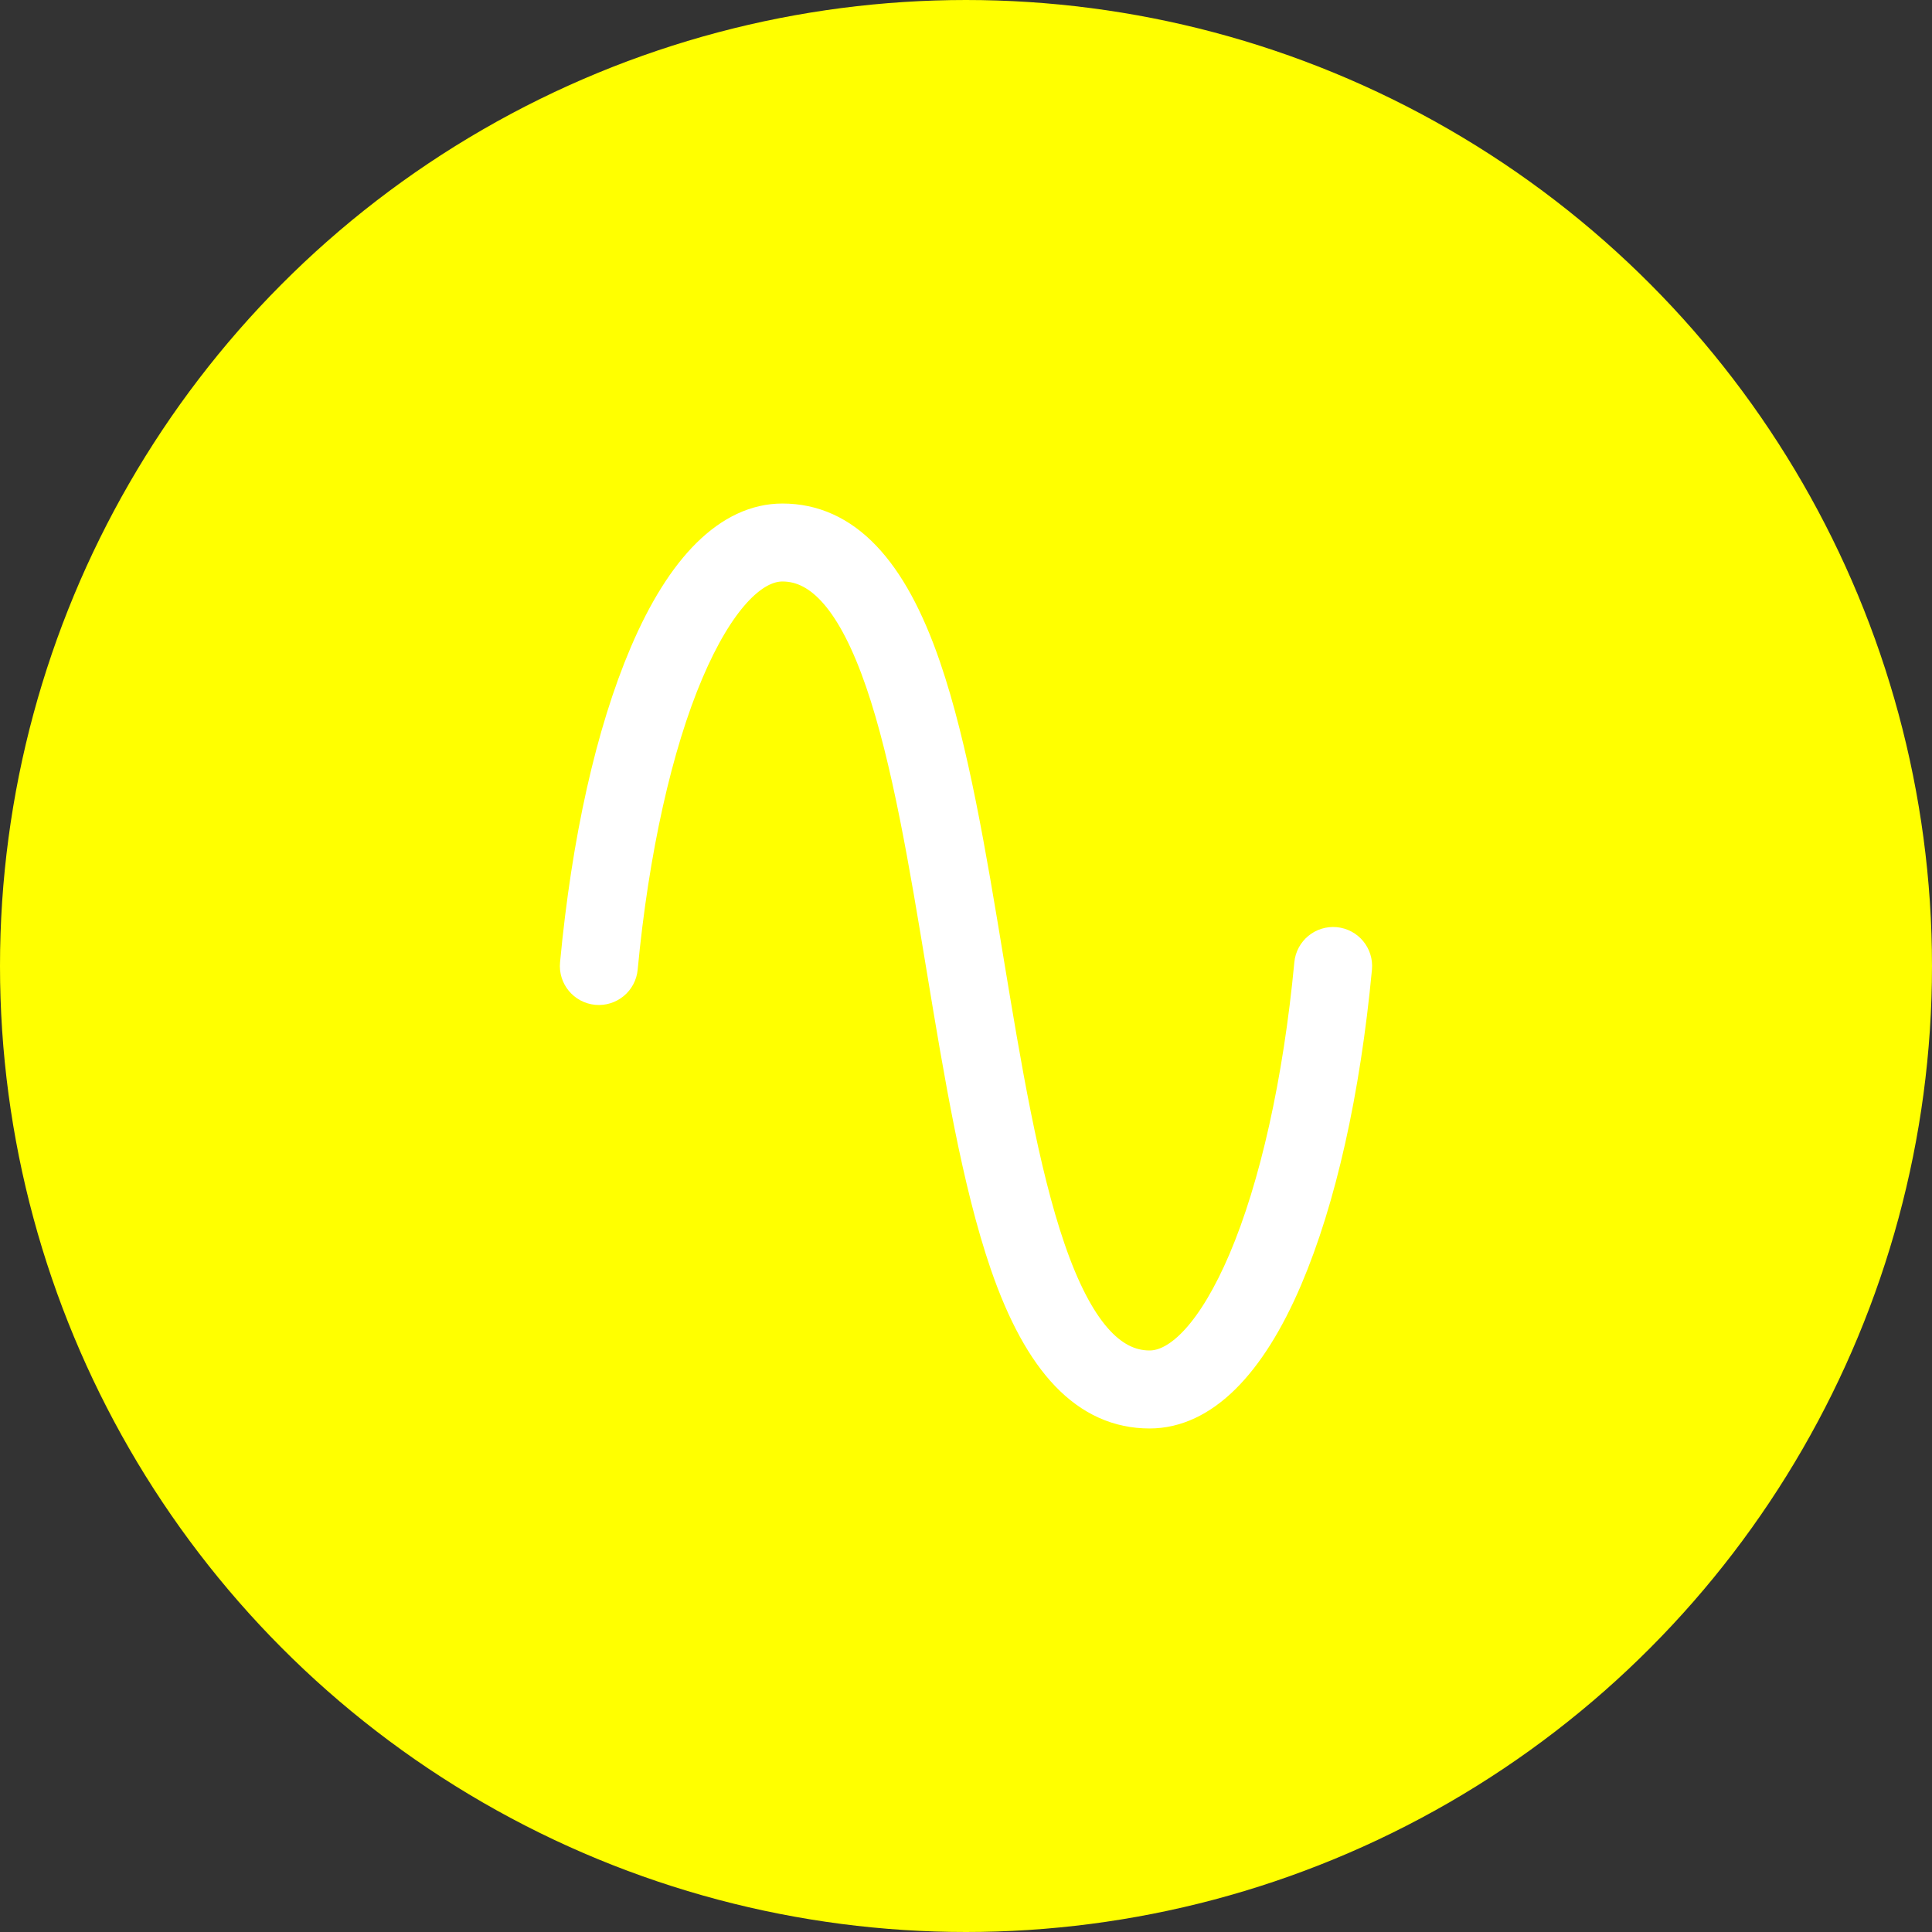 <svg xmlns="http://www.w3.org/2000/svg" fill="none" viewBox="0 0 48 48" height="48" width="48">
<rect x="0" y="0" width="48" height="48" fill="#333333" stroke="none"/>
<circle stroke-width="1.5" stroke="#FFFF00" fill="#FFFF00" r="23.25" cy="24" cx="24"></circle>
<path stroke="white" fill="white" d="M33.166 23.533C32.908 23.509 32.679 23.698 32.655 23.956C32.378 26.884 31.792 29.512 31.005 31.356C30.263 33.095 29.395 34.052 28.561 34.052C27.513 34.052 26.668 33.077 25.977 31.07C25.308 29.128 24.868 26.468 24.442 23.895C24.013 21.295 23.568 18.607 22.88 16.604C22.049 14.185 20.923 13.01 19.439 13.01C18.188 13.01 17.044 14.139 16.132 16.276C15.296 18.235 14.701 20.891 14.412 23.956C14.387 24.214 14.577 24.442 14.834 24.467C15.092 24.491 15.321 24.302 15.345 24.044C15.622 21.116 16.208 18.488 16.995 16.644C17.737 14.905 18.605 13.947 19.439 13.947C20.473 13.947 21.308 14.916 21.993 16.908C22.656 18.838 23.094 21.486 23.517 24.048C23.949 26.659 24.396 29.359 25.09 31.375C25.928 33.807 27.063 34.99 28.561 34.99C29.812 34.99 30.956 33.861 31.868 31.724C32.703 29.765 33.298 27.109 33.588 24.044C33.612 23.786 33.423 23.558 33.166 23.533Z"></path>
</svg>
